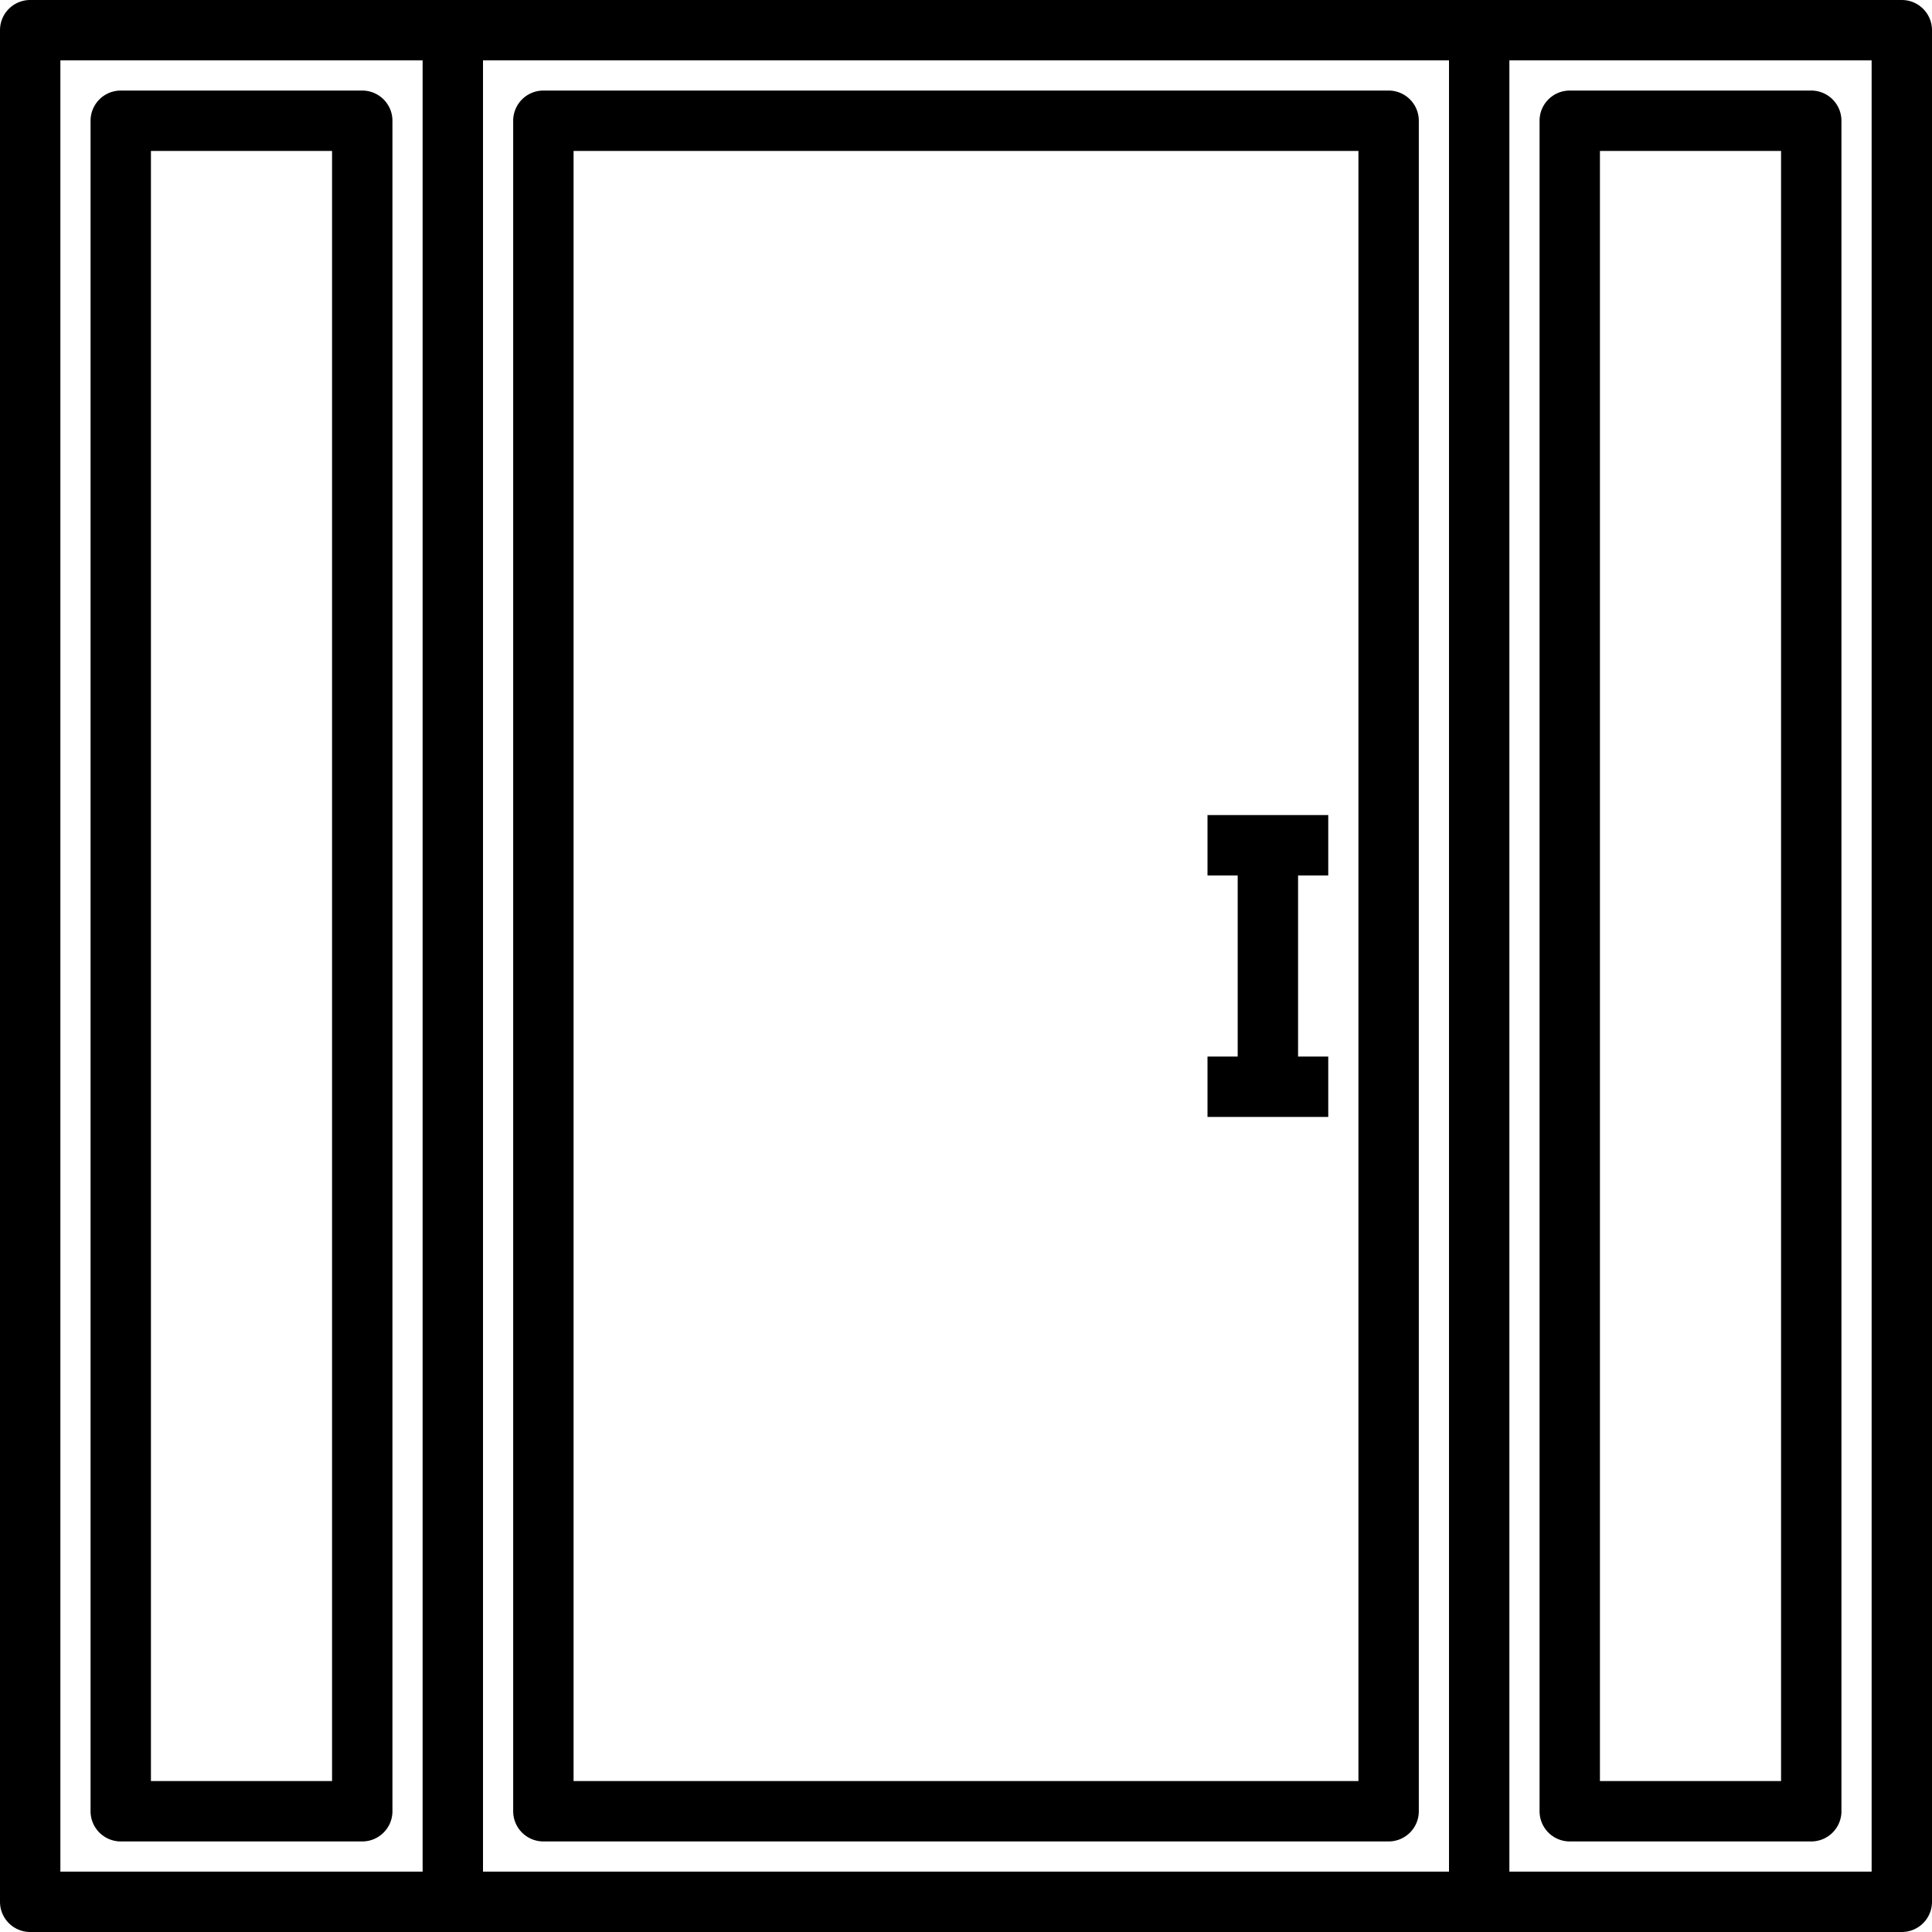 <svg height="512" viewBox="0 0 64 64" width="512" xmlns="http://www.w3.org/2000/svg"><g id="french_door-2" data-name="french door"><path d="m63 0h-62a1 1 0 0 0 -1 1v62a1 1 0 0 0 1 1h62a1 1 0 0 0 1-1v-62a1 1 0 0 0 -1-1zm-61 2h12v60h-12zm14 0h32v60h-32zm46 60h-12v-60h12z"/><path d="m44 35h-1v-6h1v-2h-4v2h1v6h-1v2h4z"/><path d="m46 3h-28a1 1 0 0 0 -1 1v56a1 1 0 0 0 1 1h28a1 1 0 0 0 1-1v-56a1 1 0 0 0 -1-1zm-1 56h-26v-54h26z"/><path d="m12 3h-8a1 1 0 0 0 -1 1v56a1 1 0 0 0 1 1h8a1 1 0 0 0 1-1v-56a1 1 0 0 0 -1-1zm-1 56h-6v-54h6z"/><path d="m52 61h8a1 1 0 0 0 1-1v-56a1 1 0 0 0 -1-1h-8a1 1 0 0 0 -1 1v56a1 1 0 0 0 1 1zm1-56h6v54h-6z"/></g></svg>